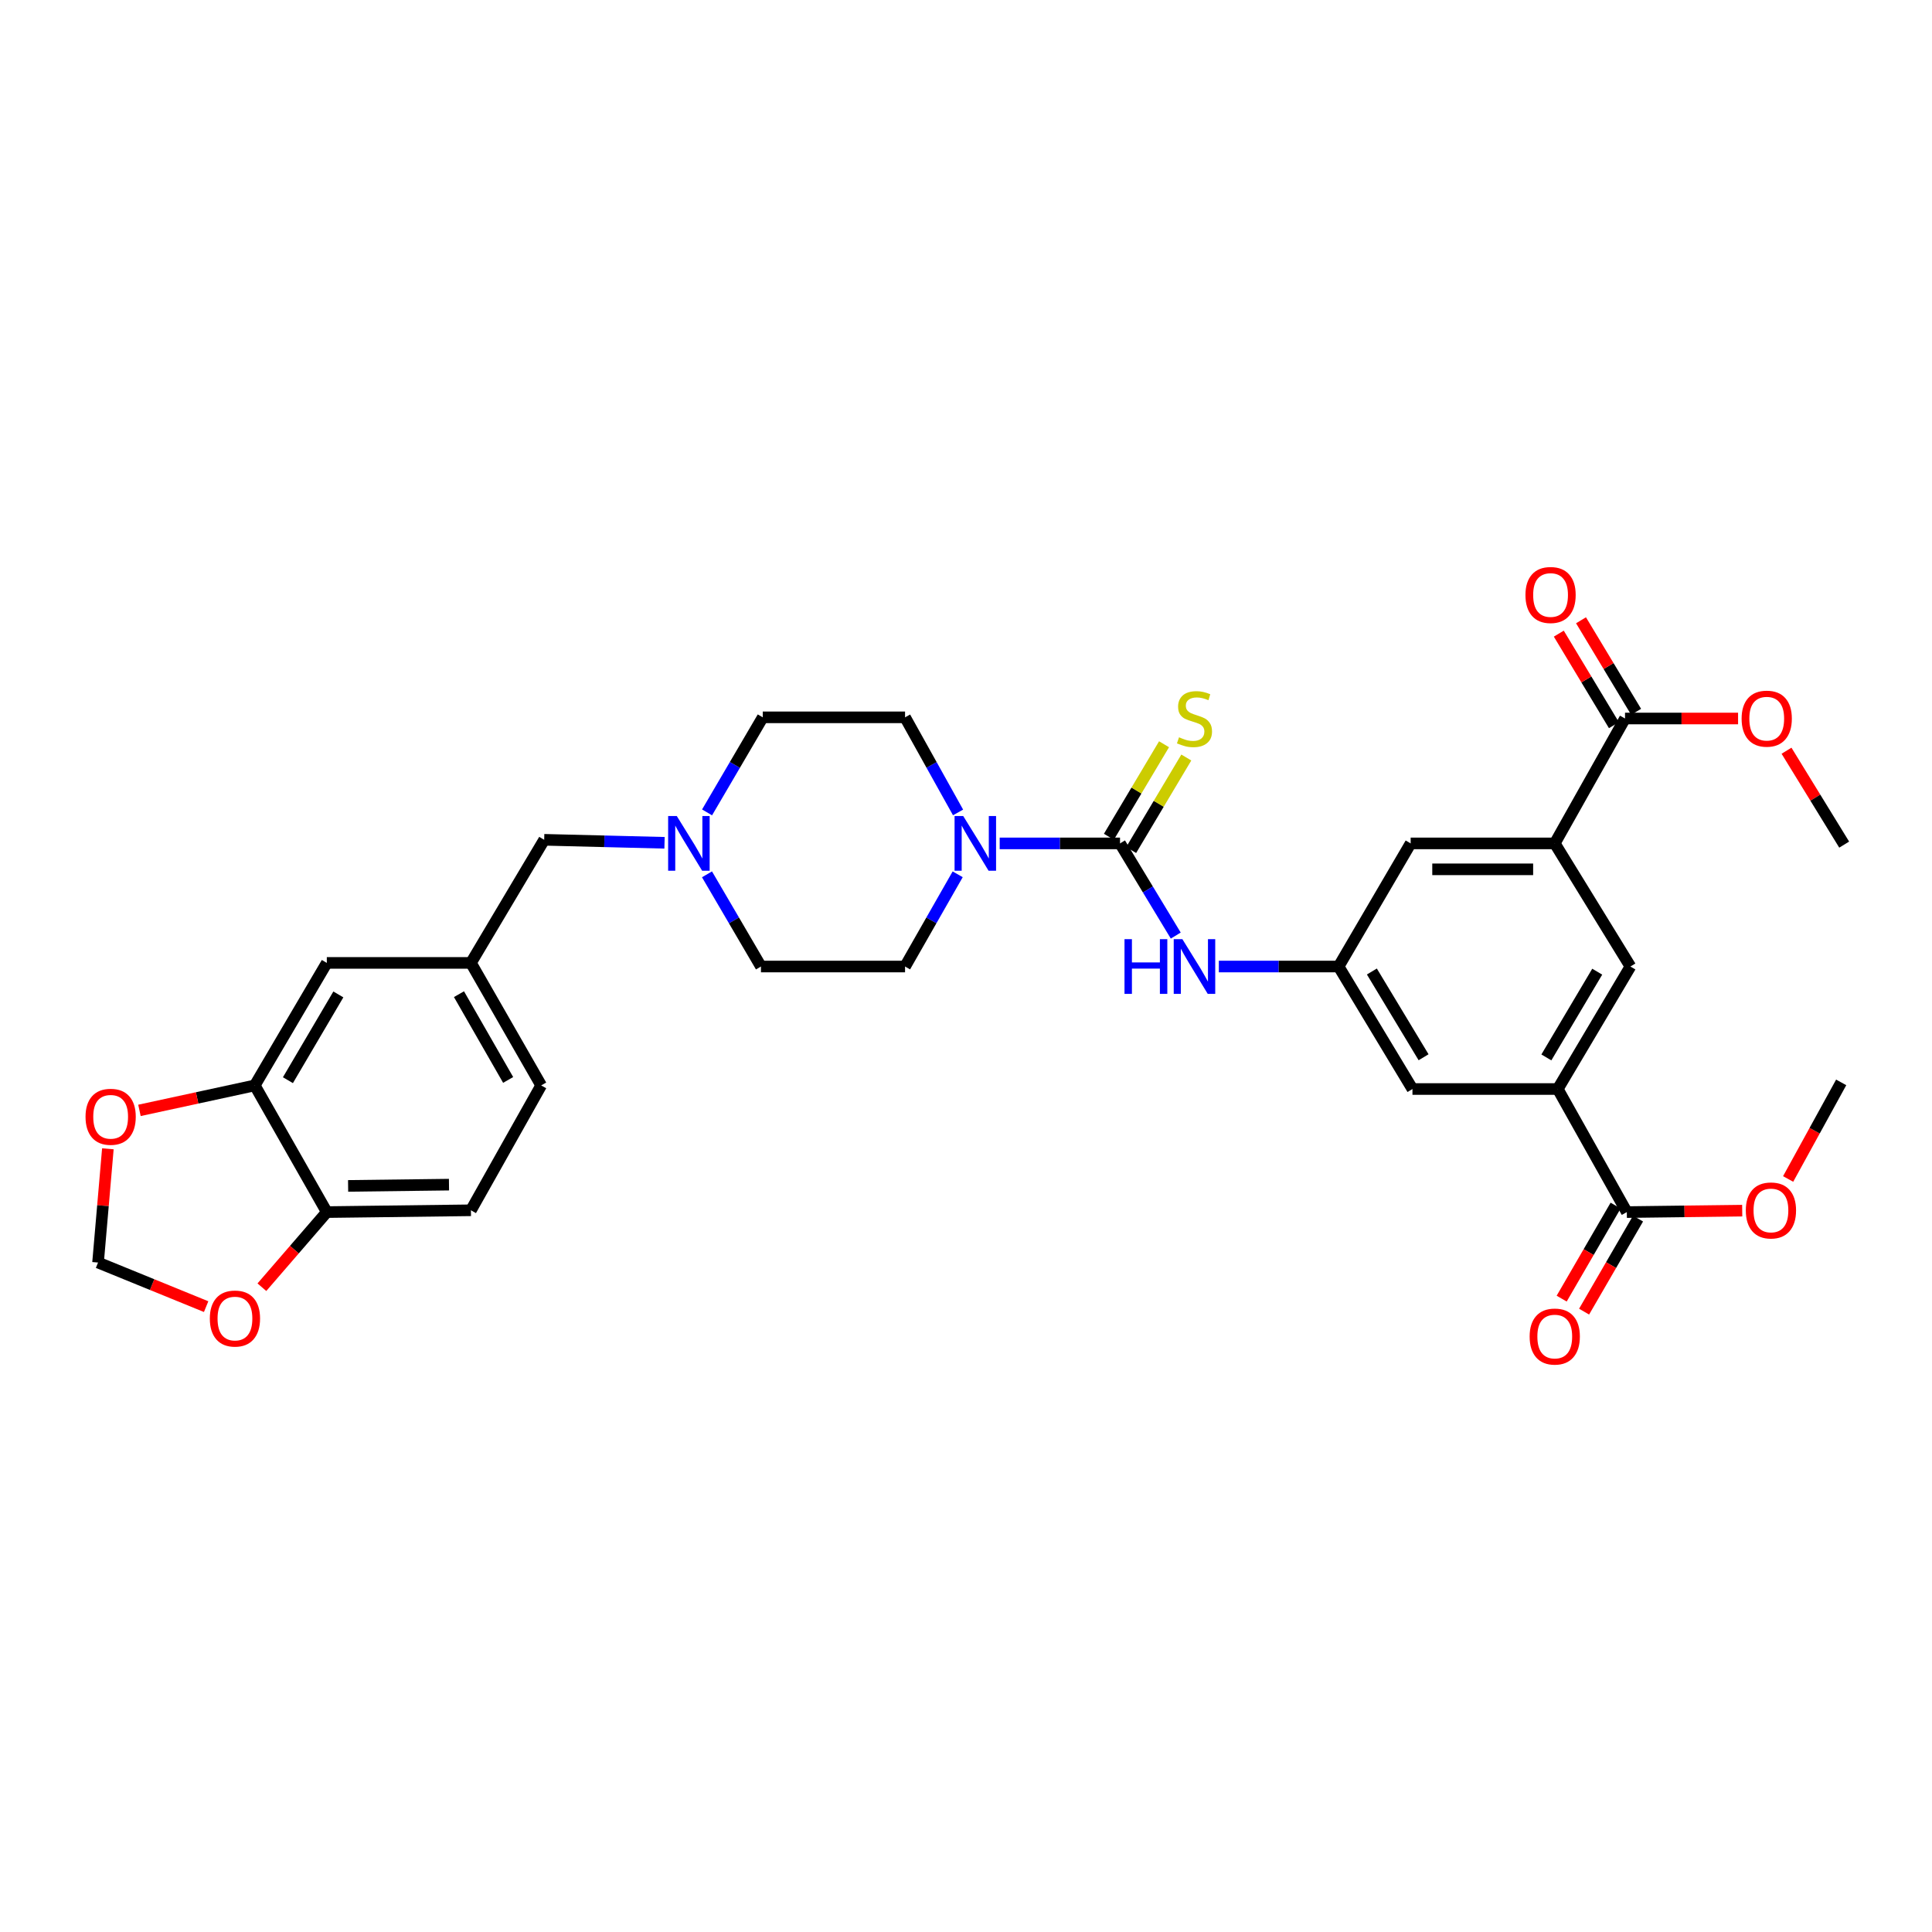 <?xml version='1.0' encoding='iso-8859-1'?>
<svg version='1.1' baseProfile='full'
              xmlns='http://www.w3.org/2000/svg'
                      xmlns:rdkit='http://www.rdkit.org/xml'
                      xmlns:xlink='http://www.w3.org/1999/xlink'
                  xml:space='preserve'
width='1000px' height='1000px' viewBox='0 0 1000 1000'>
<!-- END OF HEADER -->
<rect style='opacity:1.0;fill:#FFFFFF;stroke:none' width='1000' height='1000' x='0' y='0'> </rect>
<path class='bond-0' d='M 579.723,436.544 L 548.58,436.544' style='fill:none;fill-rule:evenodd;stroke:#000000;stroke-width:6px;stroke-linecap:butt;stroke-linejoin:miter;stroke-opacity:1' />
<path class='bond-0' d='M 548.58,436.544 L 517.437,436.544' style='fill:none;fill-rule:evenodd;stroke:#0000FF;stroke-width:6px;stroke-linecap:butt;stroke-linejoin:miter;stroke-opacity:1' />
<path class='bond-1' d='M 579.723,436.544 L 594.147,460.396' style='fill:none;fill-rule:evenodd;stroke:#000000;stroke-width:6px;stroke-linecap:butt;stroke-linejoin:miter;stroke-opacity:1' />
<path class='bond-1' d='M 594.147,460.396 L 608.572,484.248' style='fill:none;fill-rule:evenodd;stroke:#0000FF;stroke-width:6px;stroke-linecap:butt;stroke-linejoin:miter;stroke-opacity:1' />
<path class='bond-10' d='M 585.486,439.98 L 599.759,416.036' style='fill:none;fill-rule:evenodd;stroke:#000000;stroke-width:6px;stroke-linecap:butt;stroke-linejoin:miter;stroke-opacity:1' />
<path class='bond-10' d='M 599.759,416.036 L 614.032,392.092' style='fill:none;fill-rule:evenodd;stroke:#CCCC00;stroke-width:6px;stroke-linecap:butt;stroke-linejoin:miter;stroke-opacity:1' />
<path class='bond-10' d='M 573.96,433.109 L 588.233,409.165' style='fill:none;fill-rule:evenodd;stroke:#000000;stroke-width:6px;stroke-linecap:butt;stroke-linejoin:miter;stroke-opacity:1' />
<path class='bond-10' d='M 588.233,409.165 L 602.507,385.221' style='fill:none;fill-rule:evenodd;stroke:#CCCC00;stroke-width:6px;stroke-linecap:butt;stroke-linejoin:miter;stroke-opacity:1' />
<path class='bond-18' d='M 495.696,452.539 L 482.076,476.404' style='fill:none;fill-rule:evenodd;stroke:#0000FF;stroke-width:6px;stroke-linecap:butt;stroke-linejoin:miter;stroke-opacity:1' />
<path class='bond-18' d='M 482.076,476.404 L 468.455,500.27' style='fill:none;fill-rule:evenodd;stroke:#000000;stroke-width:6px;stroke-linecap:butt;stroke-linejoin:miter;stroke-opacity:1' />
<path class='bond-19' d='M 495.891,420.517 L 482.173,395.904' style='fill:none;fill-rule:evenodd;stroke:#0000FF;stroke-width:6px;stroke-linecap:butt;stroke-linejoin:miter;stroke-opacity:1' />
<path class='bond-19' d='M 482.173,395.904 L 468.455,371.291' style='fill:none;fill-rule:evenodd;stroke:#000000;stroke-width:6px;stroke-linecap:butt;stroke-linejoin:miter;stroke-opacity:1' />
<path class='bond-6' d='M 630.866,500.27 L 661.86,500.27' style='fill:none;fill-rule:evenodd;stroke:#0000FF;stroke-width:6px;stroke-linecap:butt;stroke-linejoin:miter;stroke-opacity:1' />
<path class='bond-6' d='M 661.86,500.27 L 692.854,500.27' style='fill:none;fill-rule:evenodd;stroke:#000000;stroke-width:6px;stroke-linecap:butt;stroke-linejoin:miter;stroke-opacity:1' />
<path class='bond-2' d='M 804.74,436.544 L 730.154,436.544' style='fill:none;fill-rule:evenodd;stroke:#000000;stroke-width:6px;stroke-linecap:butt;stroke-linejoin:miter;stroke-opacity:1' />
<path class='bond-2' d='M 793.552,449.962 L 741.342,449.962' style='fill:none;fill-rule:evenodd;stroke:#000000;stroke-width:6px;stroke-linecap:butt;stroke-linejoin:miter;stroke-opacity:1' />
<path class='bond-5' d='M 804.74,436.544 L 841.109,371.895' style='fill:none;fill-rule:evenodd;stroke:#000000;stroke-width:6px;stroke-linecap:butt;stroke-linejoin:miter;stroke-opacity:1' />
<path class='bond-33' d='M 804.74,436.544 L 843.904,500.27' style='fill:none;fill-rule:evenodd;stroke:#000000;stroke-width:6px;stroke-linecap:butt;stroke-linejoin:miter;stroke-opacity:1' />
<path class='bond-3' d='M 806.298,563.674 L 731.086,563.674' style='fill:none;fill-rule:evenodd;stroke:#000000;stroke-width:6px;stroke-linecap:butt;stroke-linejoin:miter;stroke-opacity:1' />
<path class='bond-4' d='M 806.298,563.674 L 842.041,627.377' style='fill:none;fill-rule:evenodd;stroke:#000000;stroke-width:6px;stroke-linecap:butt;stroke-linejoin:miter;stroke-opacity:1' />
<path class='bond-7' d='M 806.298,563.674 L 843.904,500.27' style='fill:none;fill-rule:evenodd;stroke:#000000;stroke-width:6px;stroke-linecap:butt;stroke-linejoin:miter;stroke-opacity:1' />
<path class='bond-7' d='M 800.399,547.319 L 826.723,502.936' style='fill:none;fill-rule:evenodd;stroke:#000000;stroke-width:6px;stroke-linecap:butt;stroke-linejoin:miter;stroke-opacity:1' />
<path class='bond-21' d='M 836.237,624.012 L 822.277,648.091' style='fill:none;fill-rule:evenodd;stroke:#000000;stroke-width:6px;stroke-linecap:butt;stroke-linejoin:miter;stroke-opacity:1' />
<path class='bond-21' d='M 822.277,648.091 L 808.317,672.169' style='fill:none;fill-rule:evenodd;stroke:#FF0000;stroke-width:6px;stroke-linecap:butt;stroke-linejoin:miter;stroke-opacity:1' />
<path class='bond-21' d='M 847.844,630.742 L 833.884,654.821' style='fill:none;fill-rule:evenodd;stroke:#000000;stroke-width:6px;stroke-linecap:butt;stroke-linejoin:miter;stroke-opacity:1' />
<path class='bond-21' d='M 833.884,654.821 L 819.924,678.899' style='fill:none;fill-rule:evenodd;stroke:#FF0000;stroke-width:6px;stroke-linecap:butt;stroke-linejoin:miter;stroke-opacity:1' />
<path class='bond-28' d='M 842.041,627.377 L 871.905,627.004' style='fill:none;fill-rule:evenodd;stroke:#000000;stroke-width:6px;stroke-linecap:butt;stroke-linejoin:miter;stroke-opacity:1' />
<path class='bond-28' d='M 871.905,627.004 L 901.769,626.631' style='fill:none;fill-rule:evenodd;stroke:#FF0000;stroke-width:6px;stroke-linecap:butt;stroke-linejoin:miter;stroke-opacity:1' />
<path class='bond-20' d='M 846.856,368.435 L 832.593,344.744' style='fill:none;fill-rule:evenodd;stroke:#000000;stroke-width:6px;stroke-linecap:butt;stroke-linejoin:miter;stroke-opacity:1' />
<path class='bond-20' d='M 832.593,344.744 L 818.33,321.054' style='fill:none;fill-rule:evenodd;stroke:#FF0000;stroke-width:6px;stroke-linecap:butt;stroke-linejoin:miter;stroke-opacity:1' />
<path class='bond-20' d='M 835.361,375.355 L 821.098,351.665' style='fill:none;fill-rule:evenodd;stroke:#000000;stroke-width:6px;stroke-linecap:butt;stroke-linejoin:miter;stroke-opacity:1' />
<path class='bond-20' d='M 821.098,351.665 L 806.835,327.975' style='fill:none;fill-rule:evenodd;stroke:#FF0000;stroke-width:6px;stroke-linecap:butt;stroke-linejoin:miter;stroke-opacity:1' />
<path class='bond-27' d='M 841.109,371.895 L 870.366,371.895' style='fill:none;fill-rule:evenodd;stroke:#000000;stroke-width:6px;stroke-linecap:butt;stroke-linejoin:miter;stroke-opacity:1' />
<path class='bond-27' d='M 870.366,371.895 L 899.624,371.895' style='fill:none;fill-rule:evenodd;stroke:#FF0000;stroke-width:6px;stroke-linecap:butt;stroke-linejoin:miter;stroke-opacity:1' />
<path class='bond-12' d='M 692.854,500.27 L 730.154,436.544' style='fill:none;fill-rule:evenodd;stroke:#000000;stroke-width:6px;stroke-linecap:butt;stroke-linejoin:miter;stroke-opacity:1' />
<path class='bond-13' d='M 692.854,500.27 L 731.086,563.674' style='fill:none;fill-rule:evenodd;stroke:#000000;stroke-width:6px;stroke-linecap:butt;stroke-linejoin:miter;stroke-opacity:1' />
<path class='bond-13' d='M 710.079,502.852 L 736.841,547.235' style='fill:none;fill-rule:evenodd;stroke:#000000;stroke-width:6px;stroke-linecap:butt;stroke-linejoin:miter;stroke-opacity:1' />
<path class='bond-8' d='M 365.973,420.494 L 380.387,395.892' style='fill:none;fill-rule:evenodd;stroke:#0000FF;stroke-width:6px;stroke-linecap:butt;stroke-linejoin:miter;stroke-opacity:1' />
<path class='bond-8' d='M 380.387,395.892 L 394.801,371.291' style='fill:none;fill-rule:evenodd;stroke:#000000;stroke-width:6px;stroke-linecap:butt;stroke-linejoin:miter;stroke-opacity:1' />
<path class='bond-23' d='M 343.956,436.231 L 312.813,435.456' style='fill:none;fill-rule:evenodd;stroke:#0000FF;stroke-width:6px;stroke-linecap:butt;stroke-linejoin:miter;stroke-opacity:1' />
<path class='bond-23' d='M 312.813,435.456 L 281.67,434.681' style='fill:none;fill-rule:evenodd;stroke:#000000;stroke-width:6px;stroke-linecap:butt;stroke-linejoin:miter;stroke-opacity:1' />
<path class='bond-32' d='M 365.938,452.55 L 379.904,476.41' style='fill:none;fill-rule:evenodd;stroke:#0000FF;stroke-width:6px;stroke-linecap:butt;stroke-linejoin:miter;stroke-opacity:1' />
<path class='bond-32' d='M 379.904,476.41 L 393.87,500.27' style='fill:none;fill-rule:evenodd;stroke:#000000;stroke-width:6px;stroke-linecap:butt;stroke-linejoin:miter;stroke-opacity:1' />
<path class='bond-9' d='M 131.865,561.811 L 169.158,498.399' style='fill:none;fill-rule:evenodd;stroke:#000000;stroke-width:6px;stroke-linecap:butt;stroke-linejoin:miter;stroke-opacity:1' />
<path class='bond-9' d='M 149.025,559.101 L 175.13,514.712' style='fill:none;fill-rule:evenodd;stroke:#000000;stroke-width:6px;stroke-linecap:butt;stroke-linejoin:miter;stroke-opacity:1' />
<path class='bond-14' d='M 131.865,561.811 L 102.023,568.273' style='fill:none;fill-rule:evenodd;stroke:#000000;stroke-width:6px;stroke-linecap:butt;stroke-linejoin:miter;stroke-opacity:1' />
<path class='bond-14' d='M 102.023,568.273 L 72.18,574.735' style='fill:none;fill-rule:evenodd;stroke:#FF0000;stroke-width:6px;stroke-linecap:butt;stroke-linejoin:miter;stroke-opacity:1' />
<path class='bond-34' d='M 131.865,561.811 L 169.158,627.377' style='fill:none;fill-rule:evenodd;stroke:#000000;stroke-width:6px;stroke-linecap:butt;stroke-linejoin:miter;stroke-opacity:1' />
<path class='bond-11' d='M 169.158,627.377 L 243.751,626.445' style='fill:none;fill-rule:evenodd;stroke:#000000;stroke-width:6px;stroke-linecap:butt;stroke-linejoin:miter;stroke-opacity:1' />
<path class='bond-11' d='M 180.179,613.821 L 232.395,613.169' style='fill:none;fill-rule:evenodd;stroke:#000000;stroke-width:6px;stroke-linecap:butt;stroke-linejoin:miter;stroke-opacity:1' />
<path class='bond-15' d='M 169.158,627.377 L 152.357,646.818' style='fill:none;fill-rule:evenodd;stroke:#000000;stroke-width:6px;stroke-linecap:butt;stroke-linejoin:miter;stroke-opacity:1' />
<path class='bond-15' d='M 152.357,646.818 L 135.555,666.258' style='fill:none;fill-rule:evenodd;stroke:#FF0000;stroke-width:6px;stroke-linecap:butt;stroke-linejoin:miter;stroke-opacity:1' />
<path class='bond-16' d='M 55.834,594.619 L 53.291,624.054' style='fill:none;fill-rule:evenodd;stroke:#FF0000;stroke-width:6px;stroke-linecap:butt;stroke-linejoin:miter;stroke-opacity:1' />
<path class='bond-16' d='M 53.291,624.054 L 50.749,653.489' style='fill:none;fill-rule:evenodd;stroke:#000000;stroke-width:6px;stroke-linecap:butt;stroke-linejoin:miter;stroke-opacity:1' />
<path class='bond-35' d='M 106.695,676.312 L 78.722,664.9' style='fill:none;fill-rule:evenodd;stroke:#FF0000;stroke-width:6px;stroke-linecap:butt;stroke-linejoin:miter;stroke-opacity:1' />
<path class='bond-35' d='M 78.722,664.9 L 50.749,653.489' style='fill:none;fill-rule:evenodd;stroke:#000000;stroke-width:6px;stroke-linecap:butt;stroke-linejoin:miter;stroke-opacity:1' />
<path class='bond-17' d='M 169.158,498.399 L 243.751,498.399' style='fill:none;fill-rule:evenodd;stroke:#000000;stroke-width:6px;stroke-linecap:butt;stroke-linejoin:miter;stroke-opacity:1' />
<path class='bond-26' d='M 468.455,500.27 L 393.87,500.27' style='fill:none;fill-rule:evenodd;stroke:#000000;stroke-width:6px;stroke-linecap:butt;stroke-linejoin:miter;stroke-opacity:1' />
<path class='bond-25' d='M 468.455,371.291 L 394.801,371.291' style='fill:none;fill-rule:evenodd;stroke:#000000;stroke-width:6px;stroke-linecap:butt;stroke-linejoin:miter;stroke-opacity:1' />
<path class='bond-22' d='M 243.751,498.399 L 281.67,434.681' style='fill:none;fill-rule:evenodd;stroke:#000000;stroke-width:6px;stroke-linecap:butt;stroke-linejoin:miter;stroke-opacity:1' />
<path class='bond-29' d='M 243.751,498.399 L 280.112,561.811' style='fill:none;fill-rule:evenodd;stroke:#000000;stroke-width:6px;stroke-linecap:butt;stroke-linejoin:miter;stroke-opacity:1' />
<path class='bond-29' d='M 237.566,514.585 L 263.019,558.973' style='fill:none;fill-rule:evenodd;stroke:#000000;stroke-width:6px;stroke-linecap:butt;stroke-linejoin:miter;stroke-opacity:1' />
<path class='bond-24' d='M 243.751,626.445 L 280.112,561.811' style='fill:none;fill-rule:evenodd;stroke:#000000;stroke-width:6px;stroke-linecap:butt;stroke-linejoin:miter;stroke-opacity:1' />
<path class='bond-31' d='M 924.698,388.57 L 939.622,412.87' style='fill:none;fill-rule:evenodd;stroke:#FF0000;stroke-width:6px;stroke-linecap:butt;stroke-linejoin:miter;stroke-opacity:1' />
<path class='bond-31' d='M 939.622,412.87 L 954.545,437.171' style='fill:none;fill-rule:evenodd;stroke:#000000;stroke-width:6px;stroke-linecap:butt;stroke-linejoin:miter;stroke-opacity:1' />
<path class='bond-30' d='M 925.536,610.237 L 939.266,585.241' style='fill:none;fill-rule:evenodd;stroke:#FF0000;stroke-width:6px;stroke-linecap:butt;stroke-linejoin:miter;stroke-opacity:1' />
<path class='bond-30' d='M 939.266,585.241 L 952.995,560.245' style='fill:none;fill-rule:evenodd;stroke:#000000;stroke-width:6px;stroke-linecap:butt;stroke-linejoin:miter;stroke-opacity:1' />
<path  class='atom-1' d='M 498.564 422.384
L 507.844 437.384
Q 508.764 438.864, 510.244 441.544
Q 511.724 444.224, 511.804 444.384
L 511.804 422.384
L 515.564 422.384
L 515.564 450.704
L 511.684 450.704
L 501.724 434.304
Q 500.564 432.384, 499.324 430.184
Q 498.124 427.984, 497.764 427.304
L 497.764 450.704
L 494.084 450.704
L 494.084 422.384
L 498.564 422.384
' fill='#0000FF'/>
<path  class='atom-2' d='M 582.041 486.11
L 585.881 486.11
L 585.881 498.15
L 600.361 498.15
L 600.361 486.11
L 604.201 486.11
L 604.201 514.43
L 600.361 514.43
L 600.361 501.35
L 585.881 501.35
L 585.881 514.43
L 582.041 514.43
L 582.041 486.11
' fill='#0000FF'/>
<path  class='atom-2' d='M 612.001 486.11
L 621.281 501.11
Q 622.201 502.59, 623.681 505.27
Q 625.161 507.95, 625.241 508.11
L 625.241 486.11
L 629.001 486.11
L 629.001 514.43
L 625.121 514.43
L 615.161 498.03
Q 614.001 496.11, 612.761 493.91
Q 611.561 491.71, 611.201 491.03
L 611.201 514.43
L 607.521 514.43
L 607.521 486.11
L 612.001 486.11
' fill='#0000FF'/>
<path  class='atom-9' d='M 350.309 422.384
L 359.589 437.384
Q 360.509 438.864, 361.989 441.544
Q 363.469 444.224, 363.549 444.384
L 363.549 422.384
L 367.309 422.384
L 367.309 450.704
L 363.429 450.704
L 353.469 434.304
Q 352.309 432.384, 351.069 430.184
Q 349.869 427.984, 349.509 427.304
L 349.509 450.704
L 345.829 450.704
L 345.829 422.384
L 350.309 422.384
' fill='#0000FF'/>
<path  class='atom-11' d='M 610.261 381.615
Q 610.581 381.735, 611.901 382.295
Q 613.221 382.855, 614.661 383.215
Q 616.141 383.535, 617.581 383.535
Q 620.261 383.535, 621.821 382.255
Q 623.381 380.935, 623.381 378.655
Q 623.381 377.095, 622.581 376.135
Q 621.821 375.175, 620.621 374.655
Q 619.421 374.135, 617.421 373.535
Q 614.901 372.775, 613.381 372.055
Q 611.901 371.335, 610.821 369.815
Q 609.781 368.295, 609.781 365.735
Q 609.781 362.175, 612.181 359.975
Q 614.621 357.775, 619.421 357.775
Q 622.701 357.775, 626.421 359.335
L 625.501 362.415
Q 622.101 361.015, 619.541 361.015
Q 616.781 361.015, 615.261 362.175
Q 613.741 363.295, 613.781 365.255
Q 613.781 366.775, 614.541 367.695
Q 615.341 368.615, 616.461 369.135
Q 617.621 369.655, 619.541 370.255
Q 622.101 371.055, 623.621 371.855
Q 625.141 372.655, 626.221 374.295
Q 627.341 375.895, 627.341 378.655
Q 627.341 382.575, 624.701 384.695
Q 622.101 386.775, 617.741 386.775
Q 615.221 386.775, 613.301 386.215
Q 611.421 385.695, 609.181 384.775
L 610.261 381.615
' fill='#CCCC00'/>
<path  class='atom-15' d='M 44.272 578.044
Q 44.272 571.244, 47.632 567.444
Q 50.992 563.644, 57.272 563.644
Q 63.552 563.644, 66.912 567.444
Q 70.272 571.244, 70.272 578.044
Q 70.272 584.924, 66.872 588.844
Q 63.472 592.724, 57.272 592.724
Q 51.032 592.724, 47.632 588.844
Q 44.272 584.964, 44.272 578.044
M 57.272 589.524
Q 61.592 589.524, 63.912 586.644
Q 66.272 583.724, 66.272 578.044
Q 66.272 572.484, 63.912 569.684
Q 61.592 566.844, 57.272 566.844
Q 52.952 566.844, 50.592 569.644
Q 48.272 572.444, 48.272 578.044
Q 48.272 583.764, 50.592 586.644
Q 52.952 589.524, 57.272 589.524
' fill='#FF0000'/>
<path  class='atom-16' d='M 108.608 682.476
Q 108.608 675.676, 111.968 671.876
Q 115.328 668.076, 121.608 668.076
Q 127.888 668.076, 131.248 671.876
Q 134.608 675.676, 134.608 682.476
Q 134.608 689.356, 131.208 693.276
Q 127.808 697.156, 121.608 697.156
Q 115.368 697.156, 111.968 693.276
Q 108.608 689.396, 108.608 682.476
M 121.608 693.956
Q 125.928 693.956, 128.248 691.076
Q 130.608 688.156, 130.608 682.476
Q 130.608 676.916, 128.248 674.116
Q 125.928 671.276, 121.608 671.276
Q 117.288 671.276, 114.928 674.076
Q 112.608 676.876, 112.608 682.476
Q 112.608 688.196, 114.928 691.076
Q 117.288 693.956, 121.608 693.956
' fill='#FF0000'/>
<path  class='atom-21' d='M 789.571 307.966
Q 789.571 301.166, 792.931 297.366
Q 796.291 293.566, 802.571 293.566
Q 808.851 293.566, 812.211 297.366
Q 815.571 301.166, 815.571 307.966
Q 815.571 314.846, 812.171 318.766
Q 808.771 322.646, 802.571 322.646
Q 796.331 322.646, 792.931 318.766
Q 789.571 314.886, 789.571 307.966
M 802.571 319.446
Q 806.891 319.446, 809.211 316.566
Q 811.571 313.646, 811.571 307.966
Q 811.571 302.406, 809.211 299.606
Q 806.891 296.766, 802.571 296.766
Q 798.251 296.766, 795.891 299.566
Q 793.571 302.366, 793.571 307.966
Q 793.571 313.686, 795.891 316.566
Q 798.251 319.446, 802.571 319.446
' fill='#FF0000'/>
<path  class='atom-22' d='M 791.74 691.794
Q 791.74 684.994, 795.1 681.194
Q 798.46 677.394, 804.74 677.394
Q 811.02 677.394, 814.38 681.194
Q 817.74 684.994, 817.74 691.794
Q 817.74 698.674, 814.34 702.594
Q 810.94 706.474, 804.74 706.474
Q 798.5 706.474, 795.1 702.594
Q 791.74 698.714, 791.74 691.794
M 804.74 703.274
Q 809.06 703.274, 811.38 700.394
Q 813.74 697.474, 813.74 691.794
Q 813.74 686.234, 811.38 683.434
Q 809.06 680.594, 804.74 680.594
Q 800.42 680.594, 798.06 683.394
Q 795.74 686.194, 795.74 691.794
Q 795.74 697.514, 798.06 700.394
Q 800.42 703.274, 804.74 703.274
' fill='#FF0000'/>
<path  class='atom-28' d='M 901.457 371.975
Q 901.457 365.175, 904.817 361.375
Q 908.177 357.575, 914.457 357.575
Q 920.737 357.575, 924.097 361.375
Q 927.457 365.175, 927.457 371.975
Q 927.457 378.855, 924.057 382.775
Q 920.657 386.655, 914.457 386.655
Q 908.217 386.655, 904.817 382.775
Q 901.457 378.895, 901.457 371.975
M 914.457 383.455
Q 918.777 383.455, 921.097 380.575
Q 923.457 377.655, 923.457 371.975
Q 923.457 366.415, 921.097 363.615
Q 918.777 360.775, 914.457 360.775
Q 910.137 360.775, 907.777 363.575
Q 905.457 366.375, 905.457 371.975
Q 905.457 377.695, 907.777 380.575
Q 910.137 383.455, 914.457 383.455
' fill='#FF0000'/>
<path  class='atom-29' d='M 903.634 626.525
Q 903.634 619.725, 906.994 615.925
Q 910.354 612.125, 916.634 612.125
Q 922.914 612.125, 926.274 615.925
Q 929.634 619.725, 929.634 626.525
Q 929.634 633.405, 926.234 637.325
Q 922.834 641.205, 916.634 641.205
Q 910.394 641.205, 906.994 637.325
Q 903.634 633.445, 903.634 626.525
M 916.634 638.005
Q 920.954 638.005, 923.274 635.125
Q 925.634 632.205, 925.634 626.525
Q 925.634 620.965, 923.274 618.165
Q 920.954 615.325, 916.634 615.325
Q 912.314 615.325, 909.954 618.125
Q 907.634 620.925, 907.634 626.525
Q 907.634 632.245, 909.954 635.125
Q 912.314 638.005, 916.634 638.005
' fill='#FF0000'/>
</svg>
